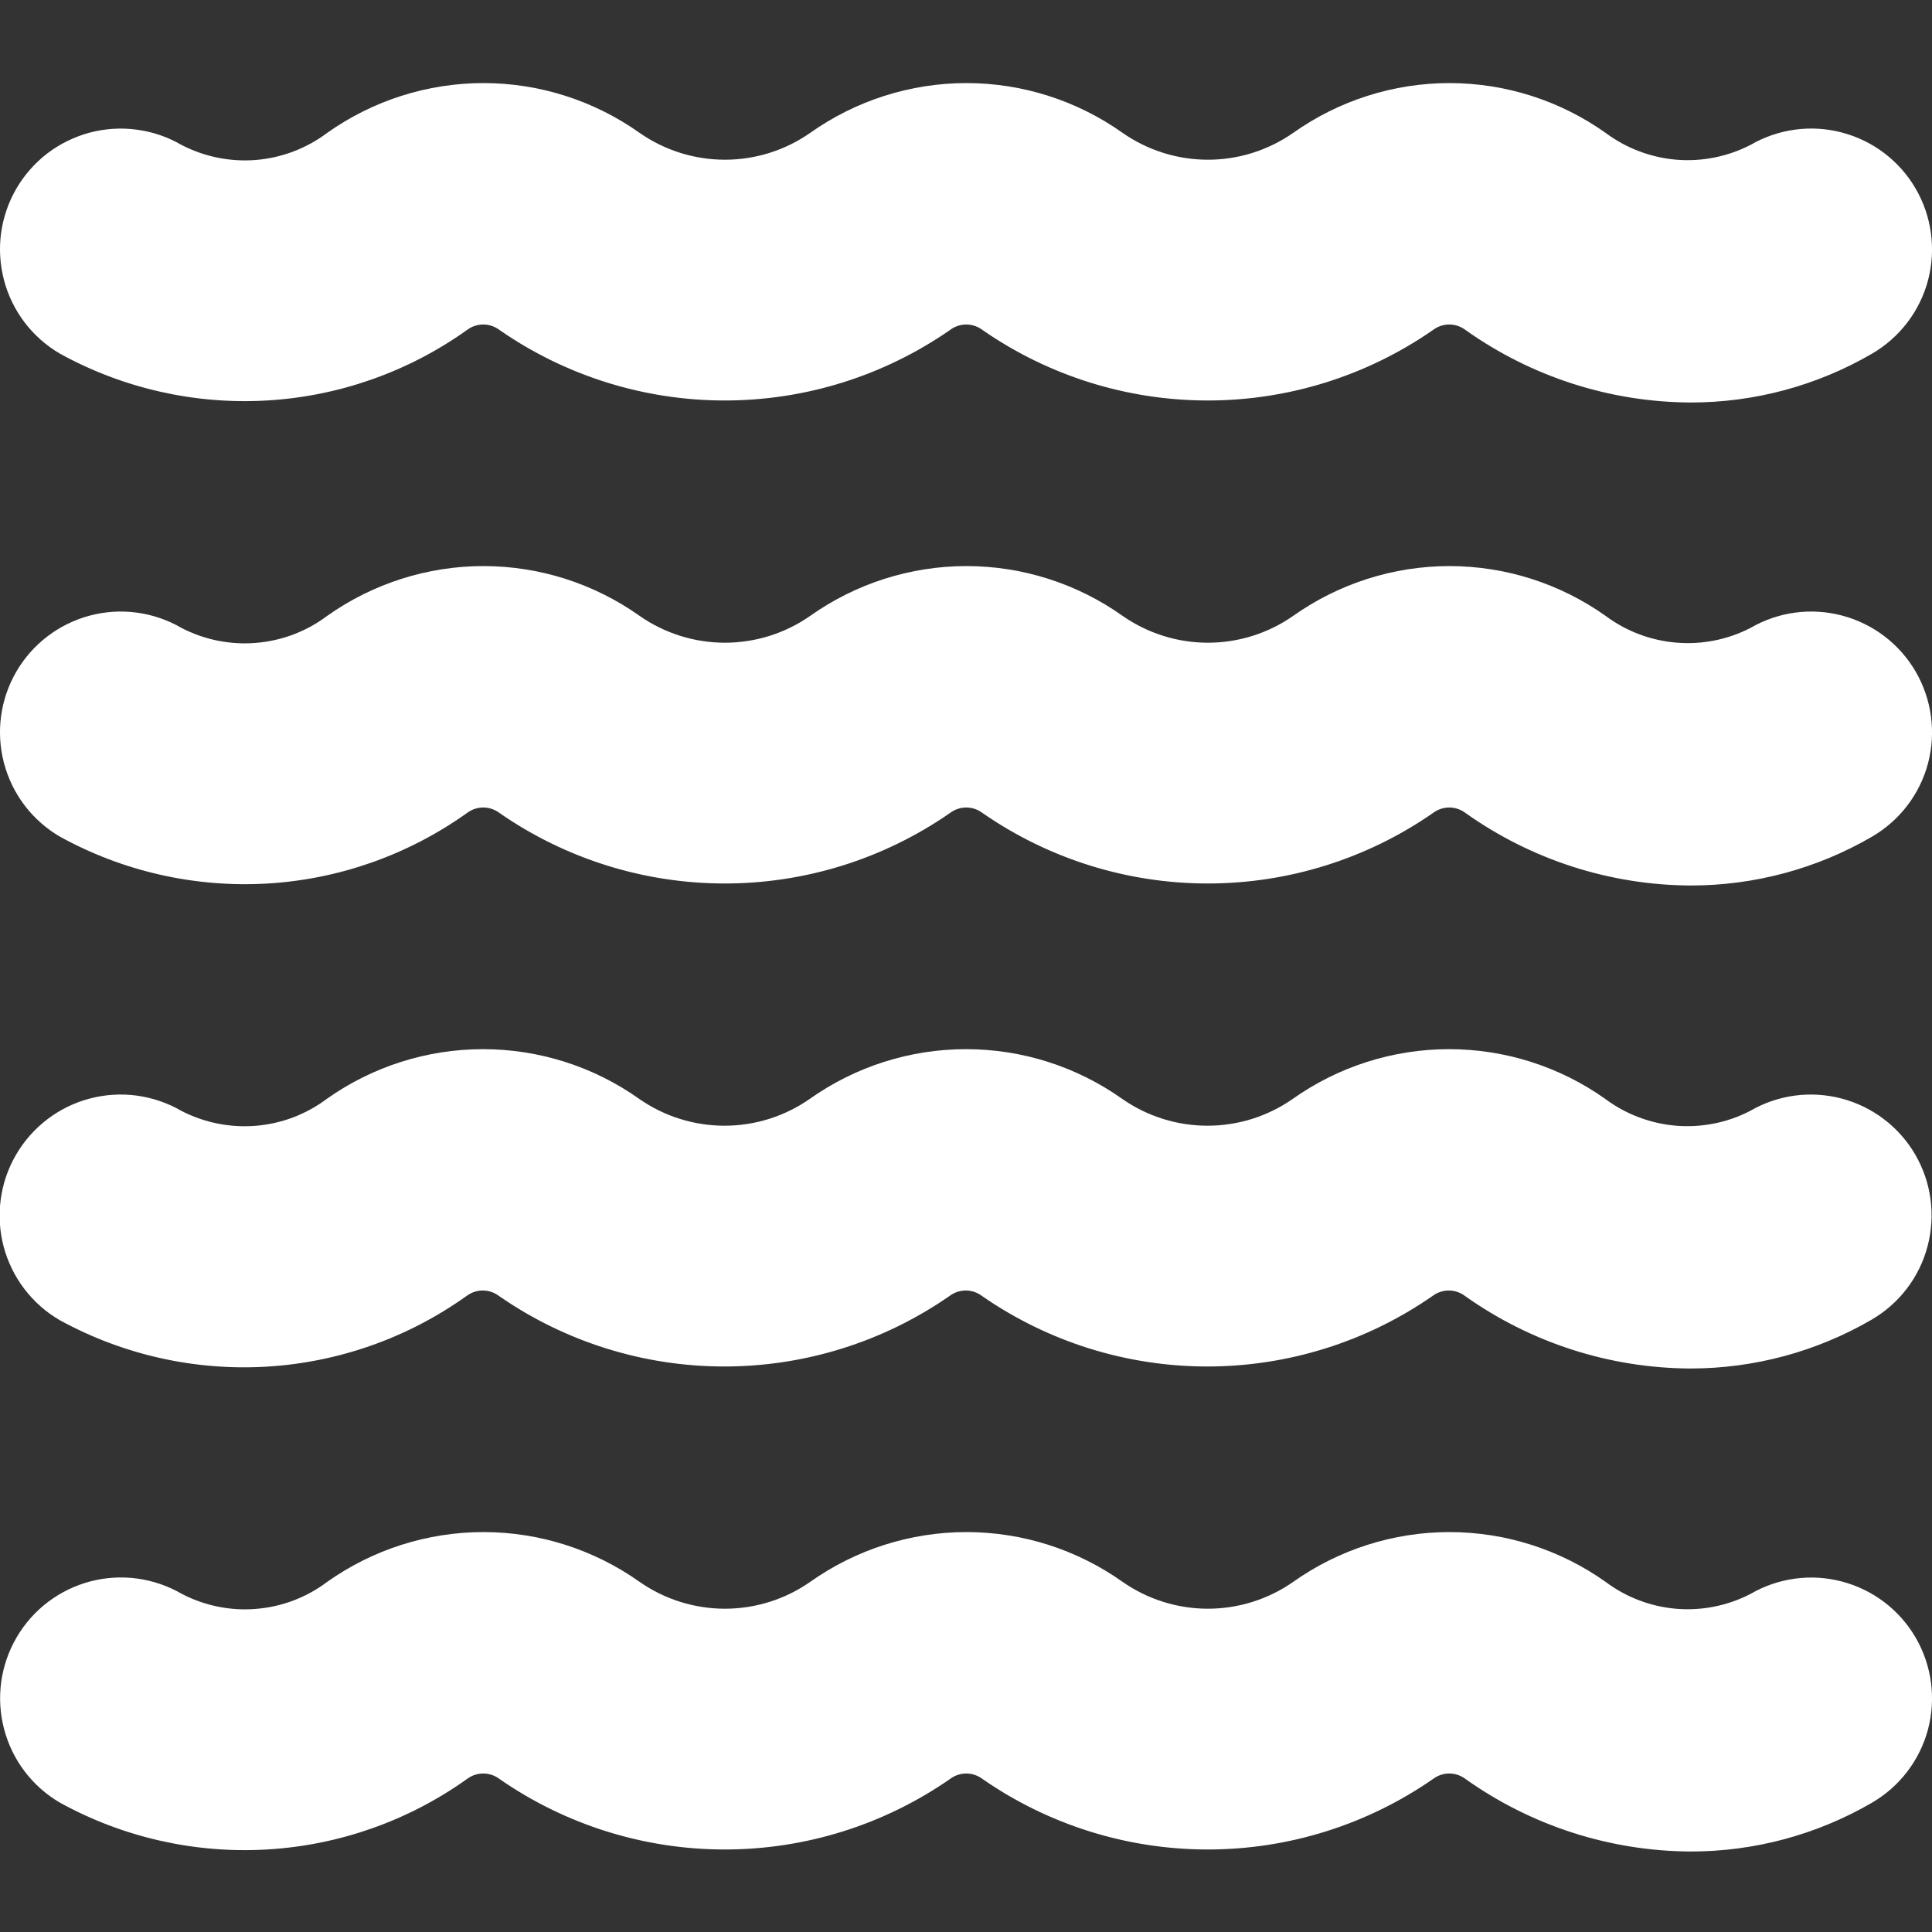 <svg width="24" height="24" viewBox="0 0 24 24" fill="none" xmlns="http://www.w3.org/2000/svg">
<rect x="0" y="0" width="24" height="24" fill="#333333" stroke="none"/>
<g clip-path="url(#clip0_109_7111)">
<path d="M21 17C19.997 16.996 19.019 16.681 18.2 16.1C18.142 16.056 18.071 16.031 17.997 16.031C17.924 16.031 17.852 16.056 17.794 16.1C16.973 16.67 15.997 16.975 14.997 16.975C13.998 16.975 13.022 16.67 12.2 16.1C12.142 16.056 12.071 16.031 11.997 16.031C11.924 16.031 11.852 16.056 11.794 16.1C10.973 16.67 9.997 16.975 8.997 16.975C7.998 16.975 7.022 16.67 6.2 16.1C6.142 16.056 6.071 16.031 5.997 16.031C5.924 16.031 5.852 16.056 5.794 16.1C5.066 16.62 4.205 16.924 3.312 16.977C2.418 17.03 1.528 16.83 0.743 16.4C0.572 16.301 0.423 16.169 0.303 16.012C0.183 15.855 0.096 15.676 0.045 15.485C-0.005 15.294 -0.018 15.096 0.009 14.9C0.035 14.704 0.099 14.516 0.199 14.345C0.298 14.174 0.43 14.025 0.587 13.905C0.744 13.785 0.923 13.697 1.114 13.647C1.305 13.596 1.504 13.584 1.699 13.61C1.895 13.637 2.083 13.701 2.254 13.8C2.539 13.947 2.859 14.011 3.178 13.985C3.497 13.959 3.803 13.843 4.059 13.651C4.626 13.249 5.305 13.033 6 13.033C6.696 13.033 7.374 13.249 7.941 13.651C8.252 13.868 8.622 13.984 9 13.984C9.379 13.984 9.748 13.868 10.059 13.651C10.626 13.249 11.305 13.033 12 13.033C12.696 13.033 13.374 13.249 13.941 13.651C14.252 13.868 14.622 13.984 15 13.984C15.379 13.984 15.748 13.868 16.059 13.651C16.626 13.249 17.305 13.033 18 13.033C18.696 13.033 19.374 13.249 19.941 13.651C20.197 13.842 20.502 13.957 20.82 13.984C21.138 14.01 21.457 13.947 21.741 13.8C22.085 13.6 22.494 13.545 22.879 13.647C23.264 13.749 23.592 13.999 23.792 14.343C23.992 14.687 24.047 15.097 23.945 15.481C23.844 15.866 23.593 16.194 23.249 16.394C22.566 16.791 21.79 17 21 17ZM23.254 22.394C23.598 22.194 23.849 21.866 23.951 21.481C24.052 21.097 23.997 20.687 23.797 20.343C23.597 19.999 23.269 19.749 22.884 19.647C22.5 19.545 22.09 19.6 21.746 19.8C21.462 19.947 21.143 20.011 20.825 19.985C20.506 19.958 20.202 19.843 19.946 19.651C19.379 19.249 18.701 19.032 18.005 19.032C17.31 19.032 16.631 19.249 16.064 19.651C15.753 19.868 15.384 19.984 15.005 19.984C14.627 19.984 14.257 19.868 13.946 19.651C13.379 19.249 12.701 19.032 12.005 19.032C11.31 19.032 10.631 19.249 10.064 19.651C9.753 19.868 9.384 19.984 9.005 19.984C8.627 19.984 8.257 19.868 7.946 19.651C7.379 19.249 6.701 19.032 6.005 19.032C5.31 19.032 4.631 19.249 4.064 19.651C3.808 19.844 3.503 19.96 3.183 19.986C2.864 20.013 2.544 19.948 2.259 19.8C1.915 19.6 1.506 19.544 1.121 19.645C0.735 19.747 0.406 19.997 0.206 20.341C0.005 20.685 -0.051 21.095 0.051 21.48C0.152 21.865 0.402 22.194 0.746 22.394C1.531 22.826 2.422 23.027 3.316 22.975C4.21 22.923 5.071 22.62 5.8 22.1C5.858 22.056 5.93 22.031 6.003 22.031C6.077 22.031 6.148 22.056 6.206 22.1C7.028 22.67 8.004 22.975 9.003 22.975C10.003 22.975 10.979 22.67 11.8 22.1C11.858 22.056 11.93 22.031 12.003 22.031C12.077 22.031 12.148 22.056 12.206 22.1C13.028 22.67 14.004 22.975 15.003 22.975C16.003 22.975 16.979 22.67 17.8 22.1C17.858 22.056 17.93 22.031 18.003 22.031C18.077 22.031 18.148 22.056 18.206 22.1C19.023 22.68 19.998 22.995 21 23C21.792 23.001 22.57 22.792 23.254 22.394ZM23.254 4.394C23.598 4.194 23.849 3.866 23.951 3.481C24.052 3.097 23.997 2.687 23.797 2.343C23.597 1.999 23.269 1.749 22.884 1.647C22.5 1.545 22.09 1.6 21.746 1.8C21.462 1.946 21.143 2.01 20.825 1.984C20.507 1.957 20.202 1.842 19.946 1.651C19.379 1.249 18.701 1.032 18.005 1.032C17.31 1.032 16.631 1.249 16.064 1.651C15.753 1.868 15.384 1.984 15.005 1.984C14.627 1.984 14.257 1.868 13.946 1.651C13.379 1.249 12.701 1.032 12.005 1.032C11.31 1.032 10.631 1.249 10.064 1.651C9.753 1.868 9.384 1.984 9.005 1.984C8.627 1.984 8.257 1.868 7.946 1.651C7.379 1.249 6.701 1.032 6.005 1.032C5.31 1.032 4.631 1.249 4.064 1.651C3.807 1.844 3.501 1.96 3.181 1.987C2.86 2.013 2.539 1.948 2.254 1.8C2.084 1.701 1.896 1.637 1.7 1.611C1.505 1.584 1.307 1.597 1.116 1.647C0.926 1.698 0.747 1.785 0.59 1.904C0.434 2.024 0.302 2.173 0.203 2.343C0.104 2.514 0.04 2.702 0.013 2.897C-0.013 3.092 -0 3.291 0.05 3.481C0.1 3.672 0.188 3.85 0.307 4.007C0.427 4.164 0.576 4.295 0.746 4.394C1.531 4.826 2.422 5.027 3.316 4.975C4.21 4.923 5.071 4.62 5.8 4.1C5.858 4.056 5.93 4.031 6.003 4.031C6.077 4.031 6.148 4.056 6.206 4.1C7.028 4.67 8.004 4.975 9.003 4.975C10.003 4.975 10.979 4.67 11.8 4.1C11.858 4.056 11.93 4.031 12.003 4.031C12.077 4.031 12.148 4.056 12.206 4.1C13.028 4.67 14.004 4.975 15.003 4.975C16.003 4.975 16.979 4.67 17.8 4.1C17.858 4.056 17.93 4.031 18.003 4.031C18.077 4.031 18.148 4.056 18.206 4.1C19.023 4.68 19.998 4.995 21 5C21.792 5.001 22.57 4.792 23.254 4.394ZM23.254 10.394C23.598 10.194 23.849 9.866 23.951 9.481C24.052 9.097 23.997 8.687 23.797 8.343C23.597 7.999 23.269 7.749 22.884 7.647C22.5 7.545 22.09 7.6 21.746 7.8C21.462 7.946 21.143 8.01 20.825 7.983C20.507 7.957 20.202 7.842 19.946 7.651C19.379 7.249 18.701 7.032 18.005 7.032C17.31 7.032 16.631 7.249 16.064 7.651C15.753 7.868 15.384 7.984 15.005 7.984C14.627 7.984 14.257 7.868 13.946 7.651C13.379 7.249 12.701 7.032 12.005 7.032C11.31 7.032 10.631 7.249 10.064 7.651C9.753 7.868 9.384 7.984 9.005 7.984C8.627 7.984 8.257 7.868 7.946 7.651C7.379 7.249 6.701 7.032 6.005 7.032C5.31 7.032 4.631 7.249 4.064 7.651C3.807 7.844 3.501 7.96 3.181 7.986C2.861 8.013 2.539 7.948 2.254 7.8C1.91 7.6 1.501 7.545 1.116 7.647C0.732 7.749 0.403 7.999 0.203 8.343C0.003 8.687 -0.052 9.097 0.05 9.481C0.152 9.866 0.402 10.194 0.746 10.394C1.531 10.826 2.421 11.027 3.316 10.976C4.21 10.924 5.071 10.62 5.8 10.1C5.858 10.056 5.93 10.031 6.003 10.031C6.077 10.031 6.148 10.056 6.206 10.1C7.028 10.67 8.004 10.975 9.003 10.975C10.003 10.975 10.979 10.67 11.8 10.1C11.858 10.056 11.93 10.031 12.003 10.031C12.077 10.031 12.148 10.056 12.206 10.1C13.028 10.67 14.004 10.975 15.003 10.975C16.003 10.975 16.979 10.67 17.8 10.1C17.858 10.056 17.93 10.031 18.003 10.031C18.077 10.031 18.148 10.056 18.206 10.1C19.023 10.68 19.998 10.995 21 11C21.792 11.001 22.57 10.792 23.254 10.394Z" fill="white"/>
</g>
<defs>
<clipPath id="clip0_109_7111">
<rect width="24" height="24" fill="white"/>
</clipPath>
</defs>
</svg>
